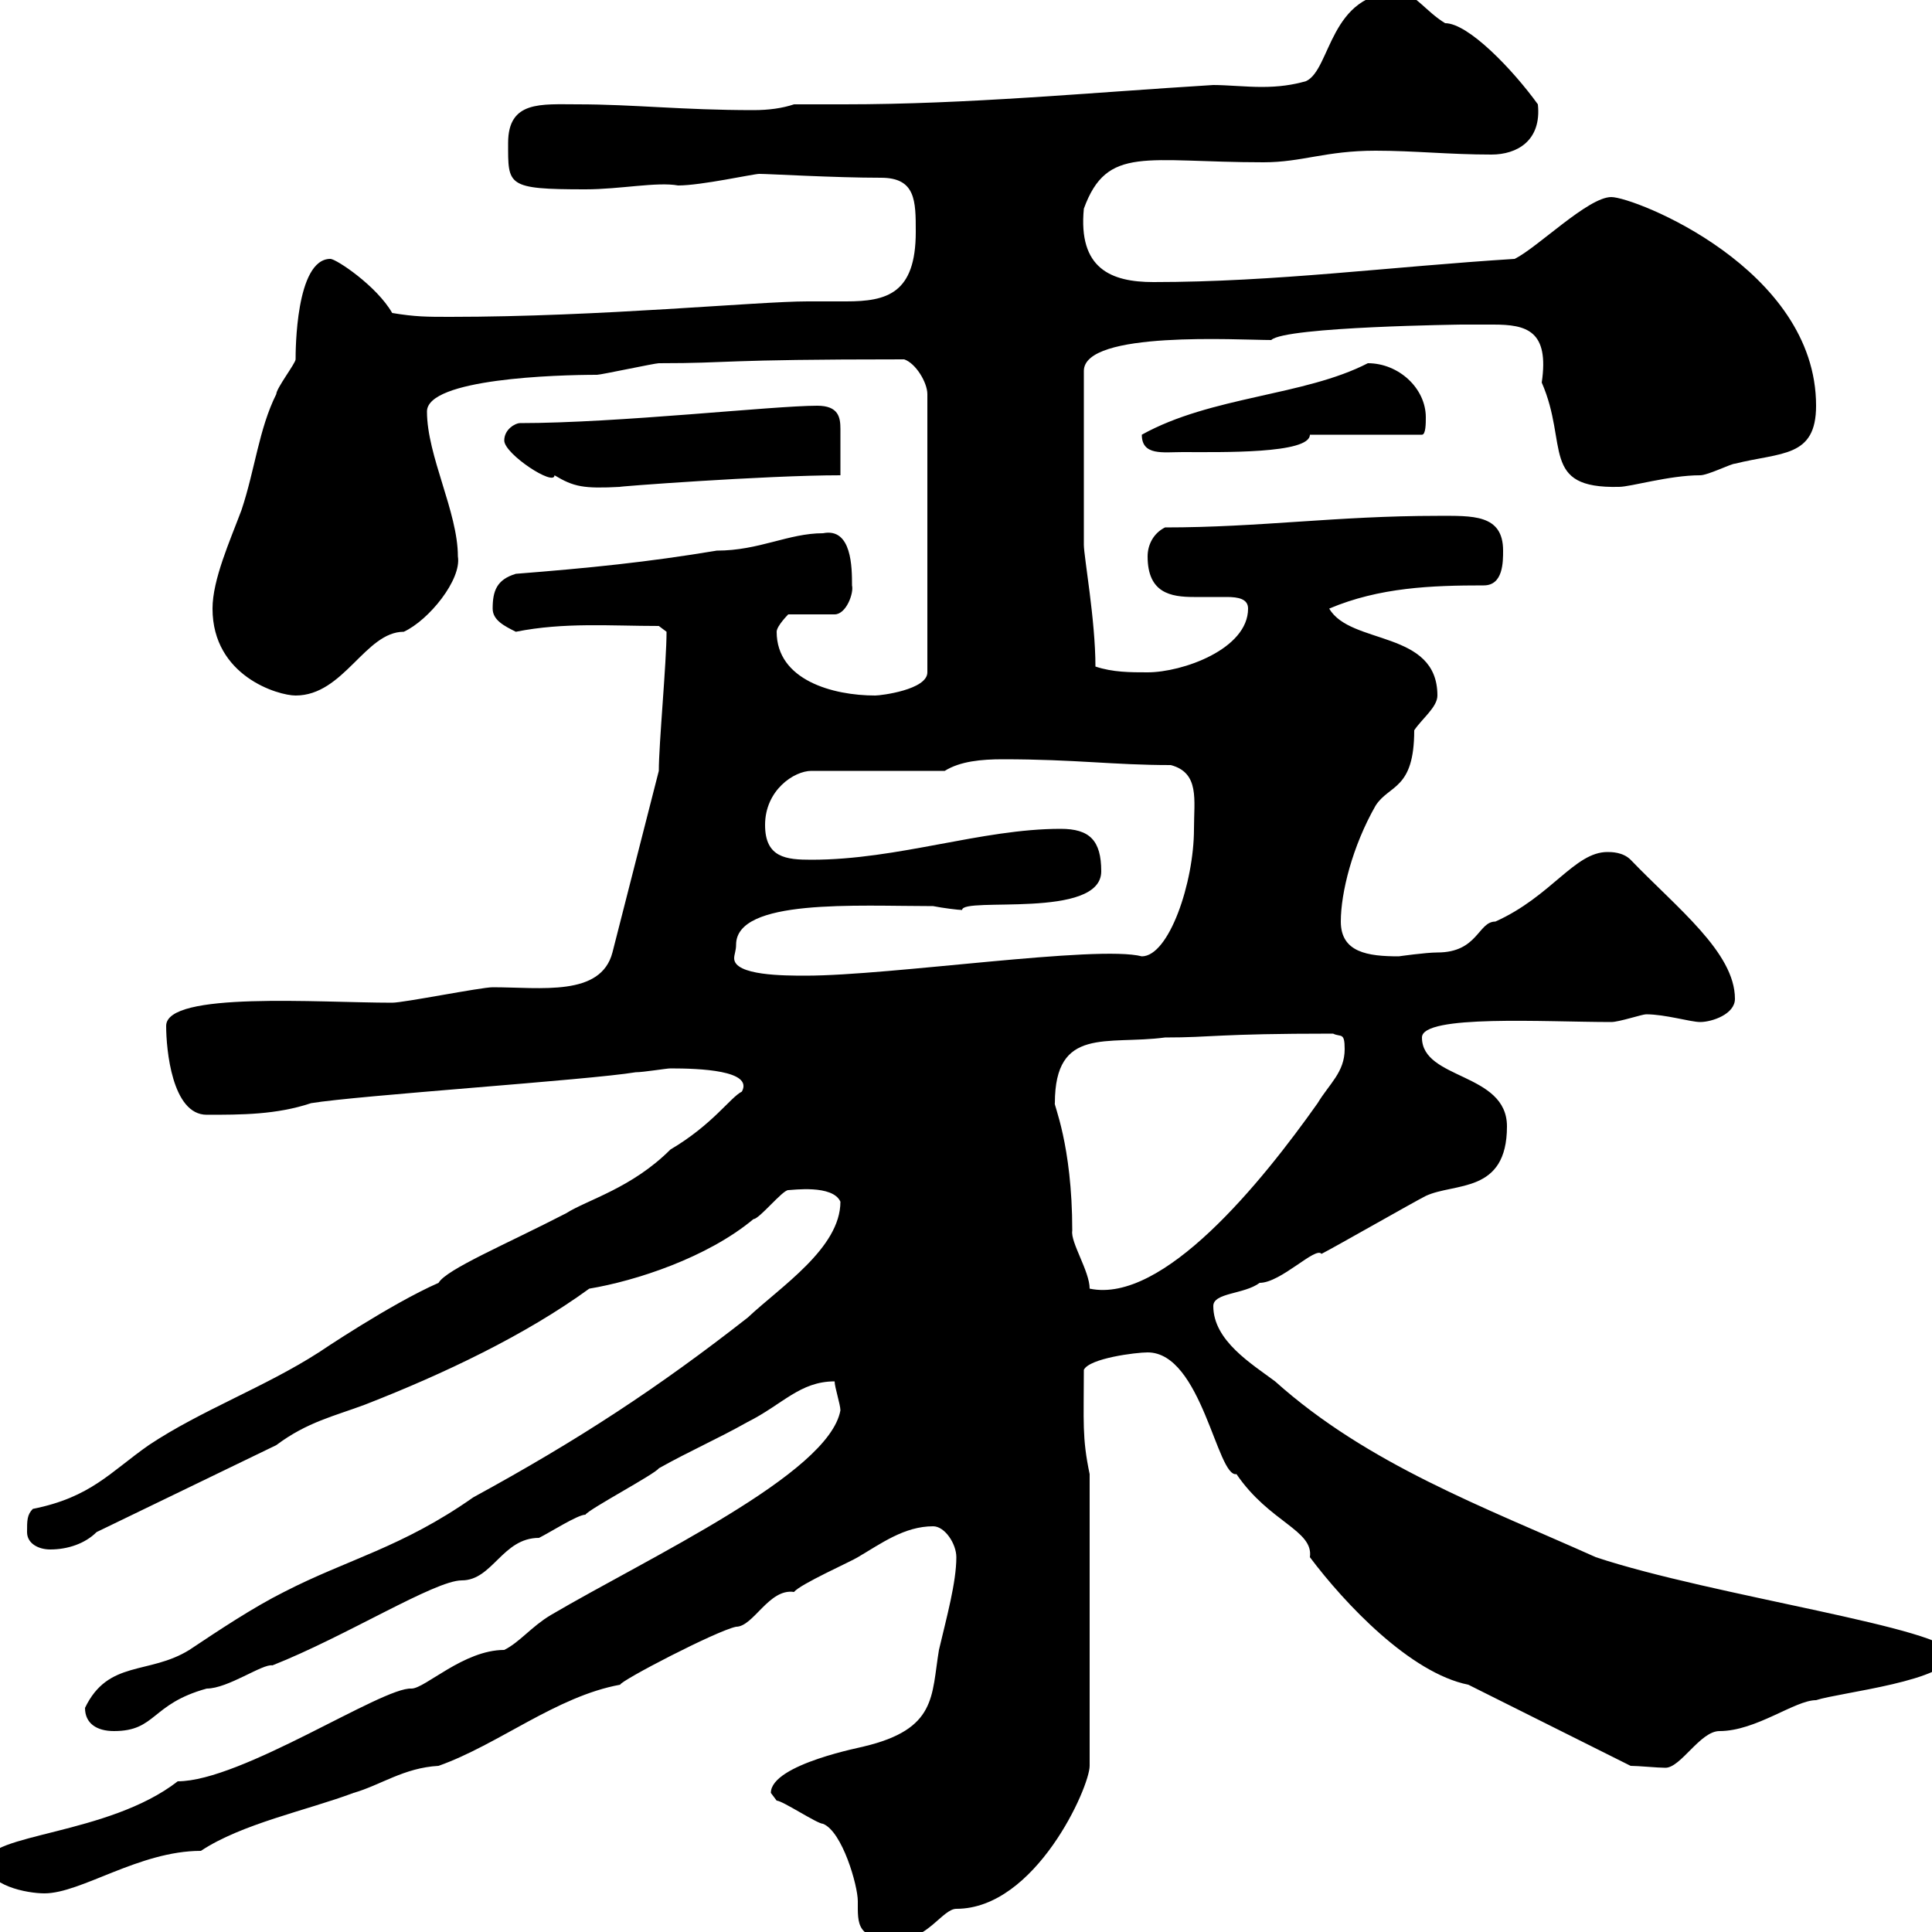 <svg xmlns="http://www.w3.org/2000/svg" xmlns:xlink="http://www.w3.org/1999/xlink" width="300" height="300"><path d="M119.70 278.40C119.70 278.40 120.60 279.60 120.60 279.60C121.50 279.60 126.90 283.20 127.80 283.20C130.80 284.40 133.20 292.80 133.20 295.20C133.20 298.80 132.90 301.20 139.50 301.20C144 301.20 146.40 296.40 148.50 296.40C160.80 296.40 169.20 277.50 169.20 274.20L169.20 228.90C168 223.20 168.30 220.80 168.30 212.70C169.20 210.90 176.40 210 178.20 210C186.60 210 189 229.50 192 228.90C197.10 236.40 204 237.60 203.40 241.80C208.80 249 219 259.80 228 261.60L253.20 274.20C254.40 274.20 257.40 274.50 258.60 274.50C261 274.50 264 268.80 267 268.80C272.70 268.80 278.70 264 282 264C285.60 262.80 303 261 303 256.80C303 252.90 265.80 247.80 247.80 241.80C230.40 234 212.40 227.40 198 214.50C194.40 211.80 188.40 208.20 188.40 202.80C188.40 200.70 193.20 201 195.60 199.20C198.90 199.20 204.30 193.50 205.20 194.70C207 193.80 219.60 186.60 221.40 185.70C225.90 183.60 234 185.40 234 174.90C234 166.50 220.80 167.70 220.80 161.10C220.80 157.50 240 158.70 250.20 158.70C251.40 158.70 255 157.50 255.60 157.50C258.60 157.50 262.50 158.70 264 158.70C265.80 158.70 269.40 157.50 269.40 155.10C269.40 147.90 260.40 141 253.20 133.50C252 132.30 250.20 132.30 249.60 132.30C244.50 132.30 240.90 139.20 232.20 143.10C229.50 143.10 229.50 147.90 223.20 147.90C221.40 147.90 217.20 148.50 217.20 148.50C212.40 148.50 208.20 147.90 208.20 143.10C208.20 138.60 210 131.40 213.60 125.10C215.70 121.80 219.60 122.70 219.60 113.40C220.80 111.60 223.20 109.80 223.20 108C223.20 97.80 209.70 100.20 206.40 94.50C214.20 91.20 222.30 90.90 230.40 90.90C233.40 90.90 233.40 87.30 233.40 85.50C233.40 79.80 228.60 80.10 223.20 80.10C207.60 80.10 195.60 81.90 180.90 81.90C179.10 82.80 178.20 84.60 178.20 86.40C178.20 92.10 181.80 92.70 185.40 92.70C187.20 92.70 189 92.70 190.50 92.70C192.30 92.70 193.80 93 193.80 94.50C193.80 100.80 183.60 104.40 178.20 104.40C175.50 104.40 172.80 104.40 170.10 103.50C170.10 96.30 168.30 86.40 168.30 84.60L168.30 57.60C168.30 51.30 192.30 52.80 197.40 52.80C199.50 50.70 227.70 50.40 226.80 50.40C228.60 50.40 230.10 50.40 231.90 50.40C237 50.40 240.60 51.30 239.40 59.40C243.60 69 239.10 75.90 251.40 75.60C253.20 75.60 259.20 73.80 264 73.80C265.20 73.80 268.80 72 269.40 72C276.60 70.20 282 71.10 282 63C282 41.70 253.80 30.60 250.20 30.60C246.60 30.60 238.80 38.40 235.20 40.20C216 41.40 198 43.80 179.10 43.80C172.50 43.80 167.40 41.70 168.30 32.40C171.90 22.50 177.90 25.20 196.20 25.20C202.20 25.20 205.80 23.40 213.60 23.40C219.60 23.40 225 24 231.60 24C235.50 24 239.40 21.90 238.80 16.20C234.90 10.80 228 3.60 224.40 3.60C221.40 1.80 219.60-1.20 217.20-1.20C206.40-1.20 206.70 10.80 202.80 12.60C200.70 13.20 198.60 13.50 195.90 13.50C193.50 13.50 190.50 13.20 188.40 13.20C168.90 14.40 150.30 16.20 131.10 16.20C128.70 16.20 125.70 16.20 123.30 16.20C121.50 16.80 119.40 17.10 117 17.10C105.90 17.10 98.40 16.20 89.70 16.20C84 16.20 78.90 15.60 78.90 22.20C78.90 28.80 78.60 29.40 90.90 29.40C96.30 29.40 102 28.20 105.30 28.80C108.90 28.80 117 27 117.90 27C119.40 27 129.60 27.60 136.80 27.60C142.20 27.60 142.20 31.20 142.20 36C142.20 45.60 137.70 46.80 131.40 46.80C129.60 46.80 127.50 46.80 125.40 46.80C117.60 46.80 93.30 49.20 69.90 49.20C66.30 49.20 64.50 49.20 60.90 48.60C58.50 44.40 52.20 40.20 51.30 40.20C45.90 40.20 45.90 54.60 45.90 55.80C45.90 56.40 42.90 60.30 42.90 61.20C40.20 66.60 39.60 72.90 37.50 79.20C35.70 84 33 90 33 94.50C33 105 43.20 108 45.90 108C53.40 108 56.70 98.10 62.70 98.10C66.60 96.30 71.70 90 71.10 86.40C71.10 79.50 66.30 70.80 66.30 63.90C66.30 58.80 86.40 58.20 92.70 58.20C93.30 58.20 101.70 56.40 102.30 56.40C114 56.40 111 55.80 140.40 55.80C142.20 56.40 144 59.40 144 61.20L144 104.40C144 107.10 136.80 108 135.90 108C129.30 108 120.60 105.60 120.60 98.10C120.60 97.20 122.40 95.40 122.40 95.40L129.60 95.40C131.40 95.40 132.60 92.10 132.30 90.90C132.30 88.20 132.30 81.90 127.80 82.80C122.40 82.80 117.90 85.50 111.30 85.50C100.50 87.30 91.50 88.20 80.10 89.10C77.10 90 76.50 91.80 76.50 94.50C76.50 96.30 78.30 97.20 80.10 98.10C87.60 96.60 94.80 97.20 102.30 97.20L103.50 98.10C103.50 102.90 102.30 115.50 102.30 119.70L95.10 147.90C93.30 154.80 84 153.30 76.50 153.30C74.70 153.30 62.70 155.70 60.90 155.70C49.50 155.70 25.80 153.90 25.80 159.30C25.80 162.90 26.70 173.10 32.10 173.10C37.50 173.10 42.90 173.10 48.30 171.30C55.50 170.10 91.50 167.70 98.70 166.50C99.90 166.50 103.50 165.90 104.10 165.90C108.60 165.90 117 166.20 115.20 169.50C113.40 170.40 110.70 174.60 104.10 178.50C98.10 184.50 91.20 186.30 87.90 188.40C78.60 193.20 69.30 197.10 68.10 199.20C60.60 202.50 49.50 210 49.50 210C41.10 215.40 31.20 219 23.10 224.40C17.10 228.60 14.10 232.50 5.10 234.30C4.20 235.20 4.20 236.10 4.20 237.90C4.20 239.70 6 240.60 7.80 240.60C10.50 240.60 13.20 239.70 15 237.90L42.90 224.40C47.70 220.80 51.90 219.90 56.70 218.10C69 213.30 81.60 207.30 91.50 200.10C98.70 198.90 109.80 195.30 117 189.30C117.90 189.30 121.50 184.80 122.40 184.80C123 184.80 129.30 183.90 130.50 186.60C130.50 193.80 121.20 199.80 116.10 204.60C102.30 215.40 90 223.50 73.50 232.50C62.40 240.30 54 242.10 44.10 247.20C39.30 249.60 33.90 253.20 29.40 256.20C23.10 260.10 16.80 257.70 13.20 265.20C13.20 267.60 15 268.80 17.70 268.80C24.30 268.80 23.40 264.60 32.10 262.20C35.40 262.20 40.80 258.30 42.30 258.60C53.70 254.10 67.50 245.40 71.70 245.40C76.50 245.40 78 238.80 83.70 238.80C85.50 237.90 89.70 235.20 90.90 235.20C91.50 234.30 101.70 228.90 102.30 228C107.10 225.30 111.30 223.50 116.10 220.80C121.50 218.10 124.20 214.50 129.60 214.50C129.60 215.40 130.50 218.10 130.50 219C128.70 228.90 100.80 241.80 85.50 250.80C82.50 252.60 80.70 255 78.30 256.20C72 256.20 66 262.20 63.90 262.20C59.40 261.90 37.50 276.60 27.60 276.60C16.80 285-2.10 284.70-2.10 289.20C-2.10 292.80 4.20 294 6.90 294C12.60 294 21.60 287.40 31.20 287.40C37.50 283.20 47.70 281.10 54.90 278.40C59.10 277.20 62.70 274.50 68.10 274.20C77.40 270.90 86.40 263.40 96.30 261.60C96.30 261 111.30 253.20 114.30 252.60C117 252.60 119.40 246.60 123.30 247.20C124.20 246 132.30 242.40 133.20 241.80C136.80 239.70 140.40 237 144.90 237C146.70 237 148.50 239.70 148.50 241.80C148.50 245.70 147 251.10 145.80 256.20C144.60 263.40 145.50 268.50 134.10 271.20C134.40 271.20 119.70 273.90 119.70 278.40ZM163.80 171.30C163.80 159.30 171.90 162.30 180.90 161.10C188.40 161.10 188.70 160.50 207 160.50C208.20 161.10 208.80 160.20 208.80 162.90C208.80 166.50 206.40 168.30 204.60 171.30C195.90 183.60 180.60 202.50 169.20 200.10C169.20 197.40 166.20 192.90 166.50 191.10C166.50 177.60 163.50 171.30 163.80 171.30ZM114.30 146.70C114.30 139.50 132.90 140.70 144.90 140.70C146.40 141 148.80 141.30 149.40 141.30C149.40 139.20 171 142.80 171 135.30C171 130.50 169.20 128.70 164.70 128.70C152.40 128.70 139.50 133.50 126 133.50C122.10 133.50 118.80 133.20 118.80 128.10C118.80 122.70 123.30 119.70 126 119.70L146.70 119.70C149.10 118.20 152.40 117.90 155.70 117.90C167.10 117.90 172.80 118.80 181.80 118.80C186.30 120 185.40 124.20 185.40 128.70C185.40 137.10 181.50 148.50 177.30 148.50C170.40 146.70 138.30 151.50 125.10 151.50C121.80 151.50 114 151.50 114 148.80C114 148.20 114.30 147.60 114.30 146.70ZM78.30 68.40C78.30 70.50 86.10 75.60 86.10 73.80C89.10 75.60 90.60 75.90 96.30 75.60C95.10 75.60 118.80 73.80 130.50 73.80C130.50 71.10 130.50 68.70 130.50 66.60C130.50 64.80 130.20 63 126.90 63C120 63 96 65.70 80.70 65.70C80.10 65.70 78.30 66.60 78.30 68.40ZM177.30 67.50C177.30 70.80 180.60 70.20 183.60 70.20C189.60 70.20 203.40 70.50 203.40 67.50L220.80 67.50C221.40 67.50 221.40 65.70 221.40 64.80C221.40 60.30 217.20 56.40 212.40 56.40C202.50 61.50 188.10 61.50 177.30 67.50Z"/></svg>